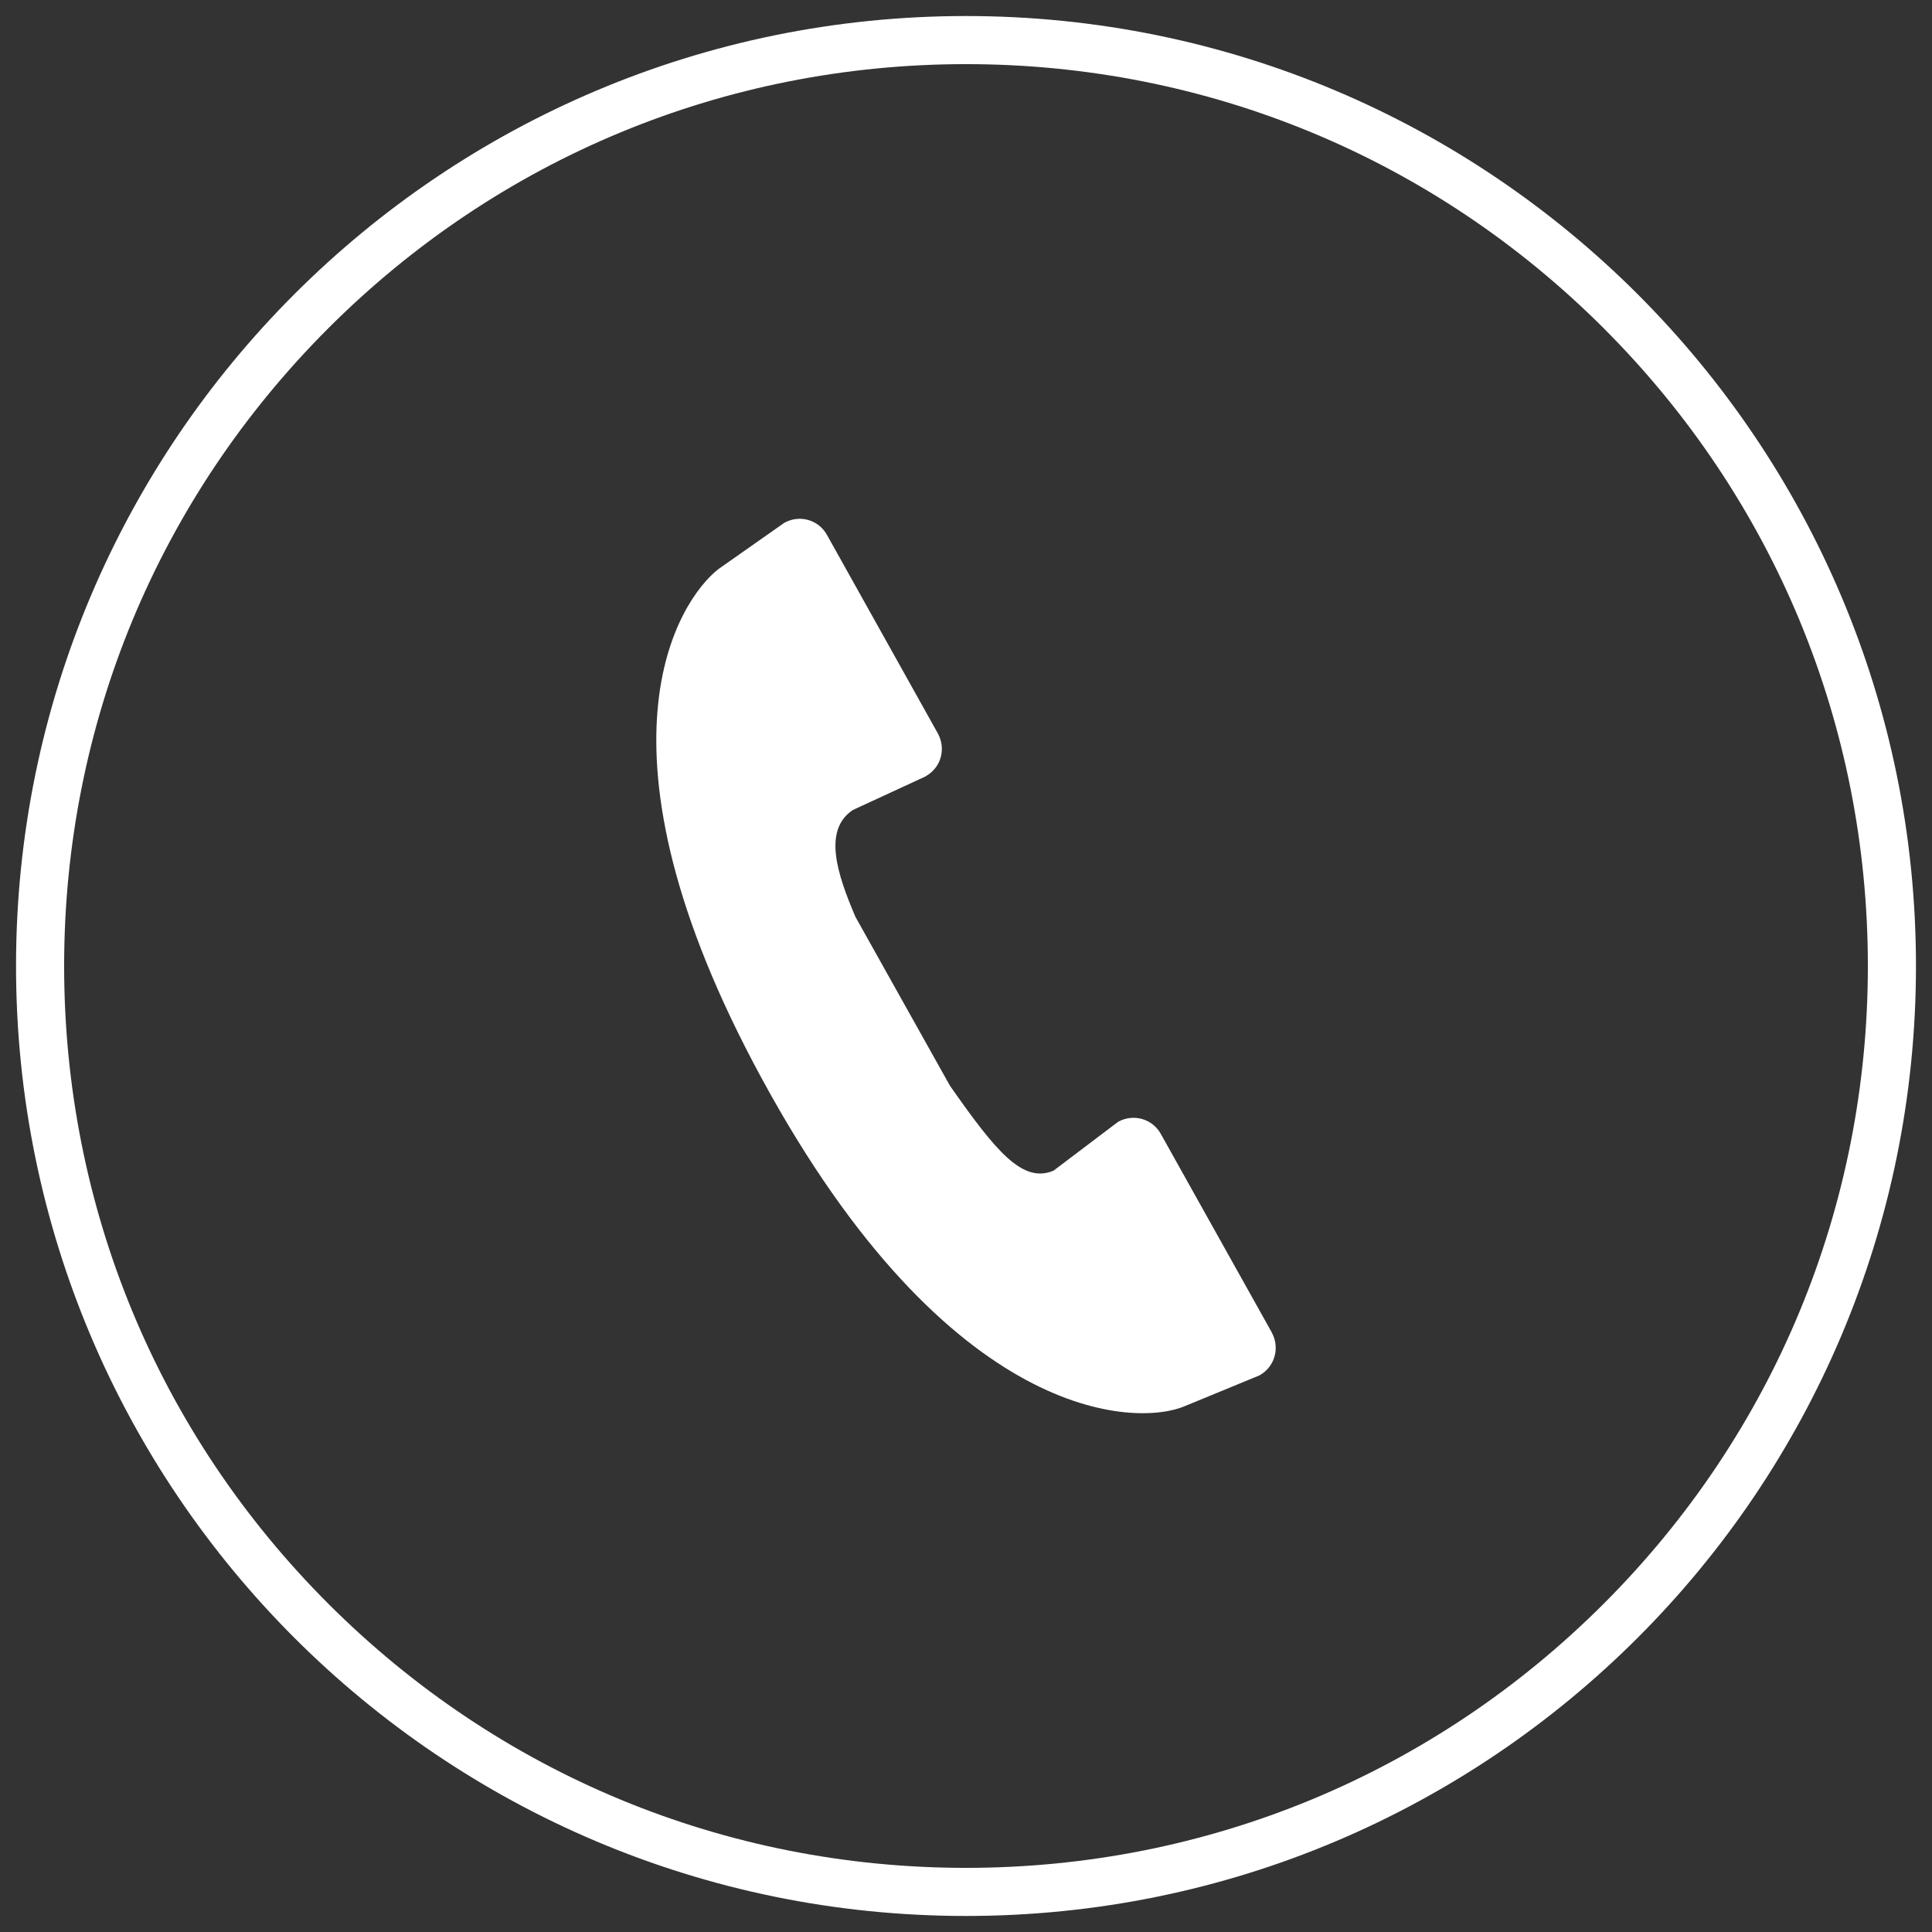 <?xml version="1.0" encoding="utf-8"?>
<!-- Generator: Adobe Illustrator 16.0.0, SVG Export Plug-In . SVG Version: 6.00 Build 0)  -->
<!DOCTYPE svg PUBLIC "-//W3C//DTD SVG 1.1//EN" "http://www.w3.org/Graphics/SVG/1.1/DTD/svg11.dtd">
<svg version="1.1" id="Ebene_1" xmlns="http://www.w3.org/2000/svg" xmlns:xlink="http://www.w3.org/1999/xlink" x="0px" y="0px"
	 width="241px" height="241px" viewBox="-51.446 -20.789 241 241" enable-background="new -51.446 -20.789 241 241"
	 xml:space="preserve">
<rect x="-51.446" y="-20.789" width="241" height="241" fill="#333333" stroke="none"/>
<path fill="#FFFFFF" d="M105.666,150.776l-9.285,3.824c-6.003,2.603-29.355,2.311-52.795-40.84
	c-22.608-41.555-10.281-59.754-5.42-63.559l8.211-5.766c1.876-1.06,4.273-0.421,5.335,1.505l13.82,24.74l0.005,0.013
	c1.013,1.812,0.497,4.226-1.517,5.349l-0.003,0.016l-9.076,4.192c-3.759,2.507-1.972,7.959,0.323,13.334l11.789,21.063
	c5.785,8.265,9.069,12.206,12.917,10.595l8.056-6.094c1.885-1.046,4.271-0.408,5.331,1.512l13.83,24.742l-0.002,0.01
	C108.196,147.232,107.678,149.639,105.666,150.776z"/>
<g>
	<path fill="#FFFFFF" d="M69.054-12.789c30.05,0,58.302,11.702,79.55,32.95s32.95,49.5,32.95,79.55s-11.702,58.301-32.95,79.549
		c-21.249,21.249-49.5,32.951-79.55,32.951s-58.301-11.702-79.549-32.951c-21.249-21.248-32.951-49.499-32.951-79.549
		s11.702-58.301,32.951-79.55C10.754-1.086,39.005-12.789,69.054-12.789 M69.054-18.789c-65.445,0-118.5,53.054-118.5,118.5
		c0,65.445,53.055,118.5,118.5,118.5c65.446,0,118.5-53.055,118.5-118.5C187.554,34.265,134.501-18.789,69.054-18.789L69.054-18.789
		z"/>
</g>
</svg>
